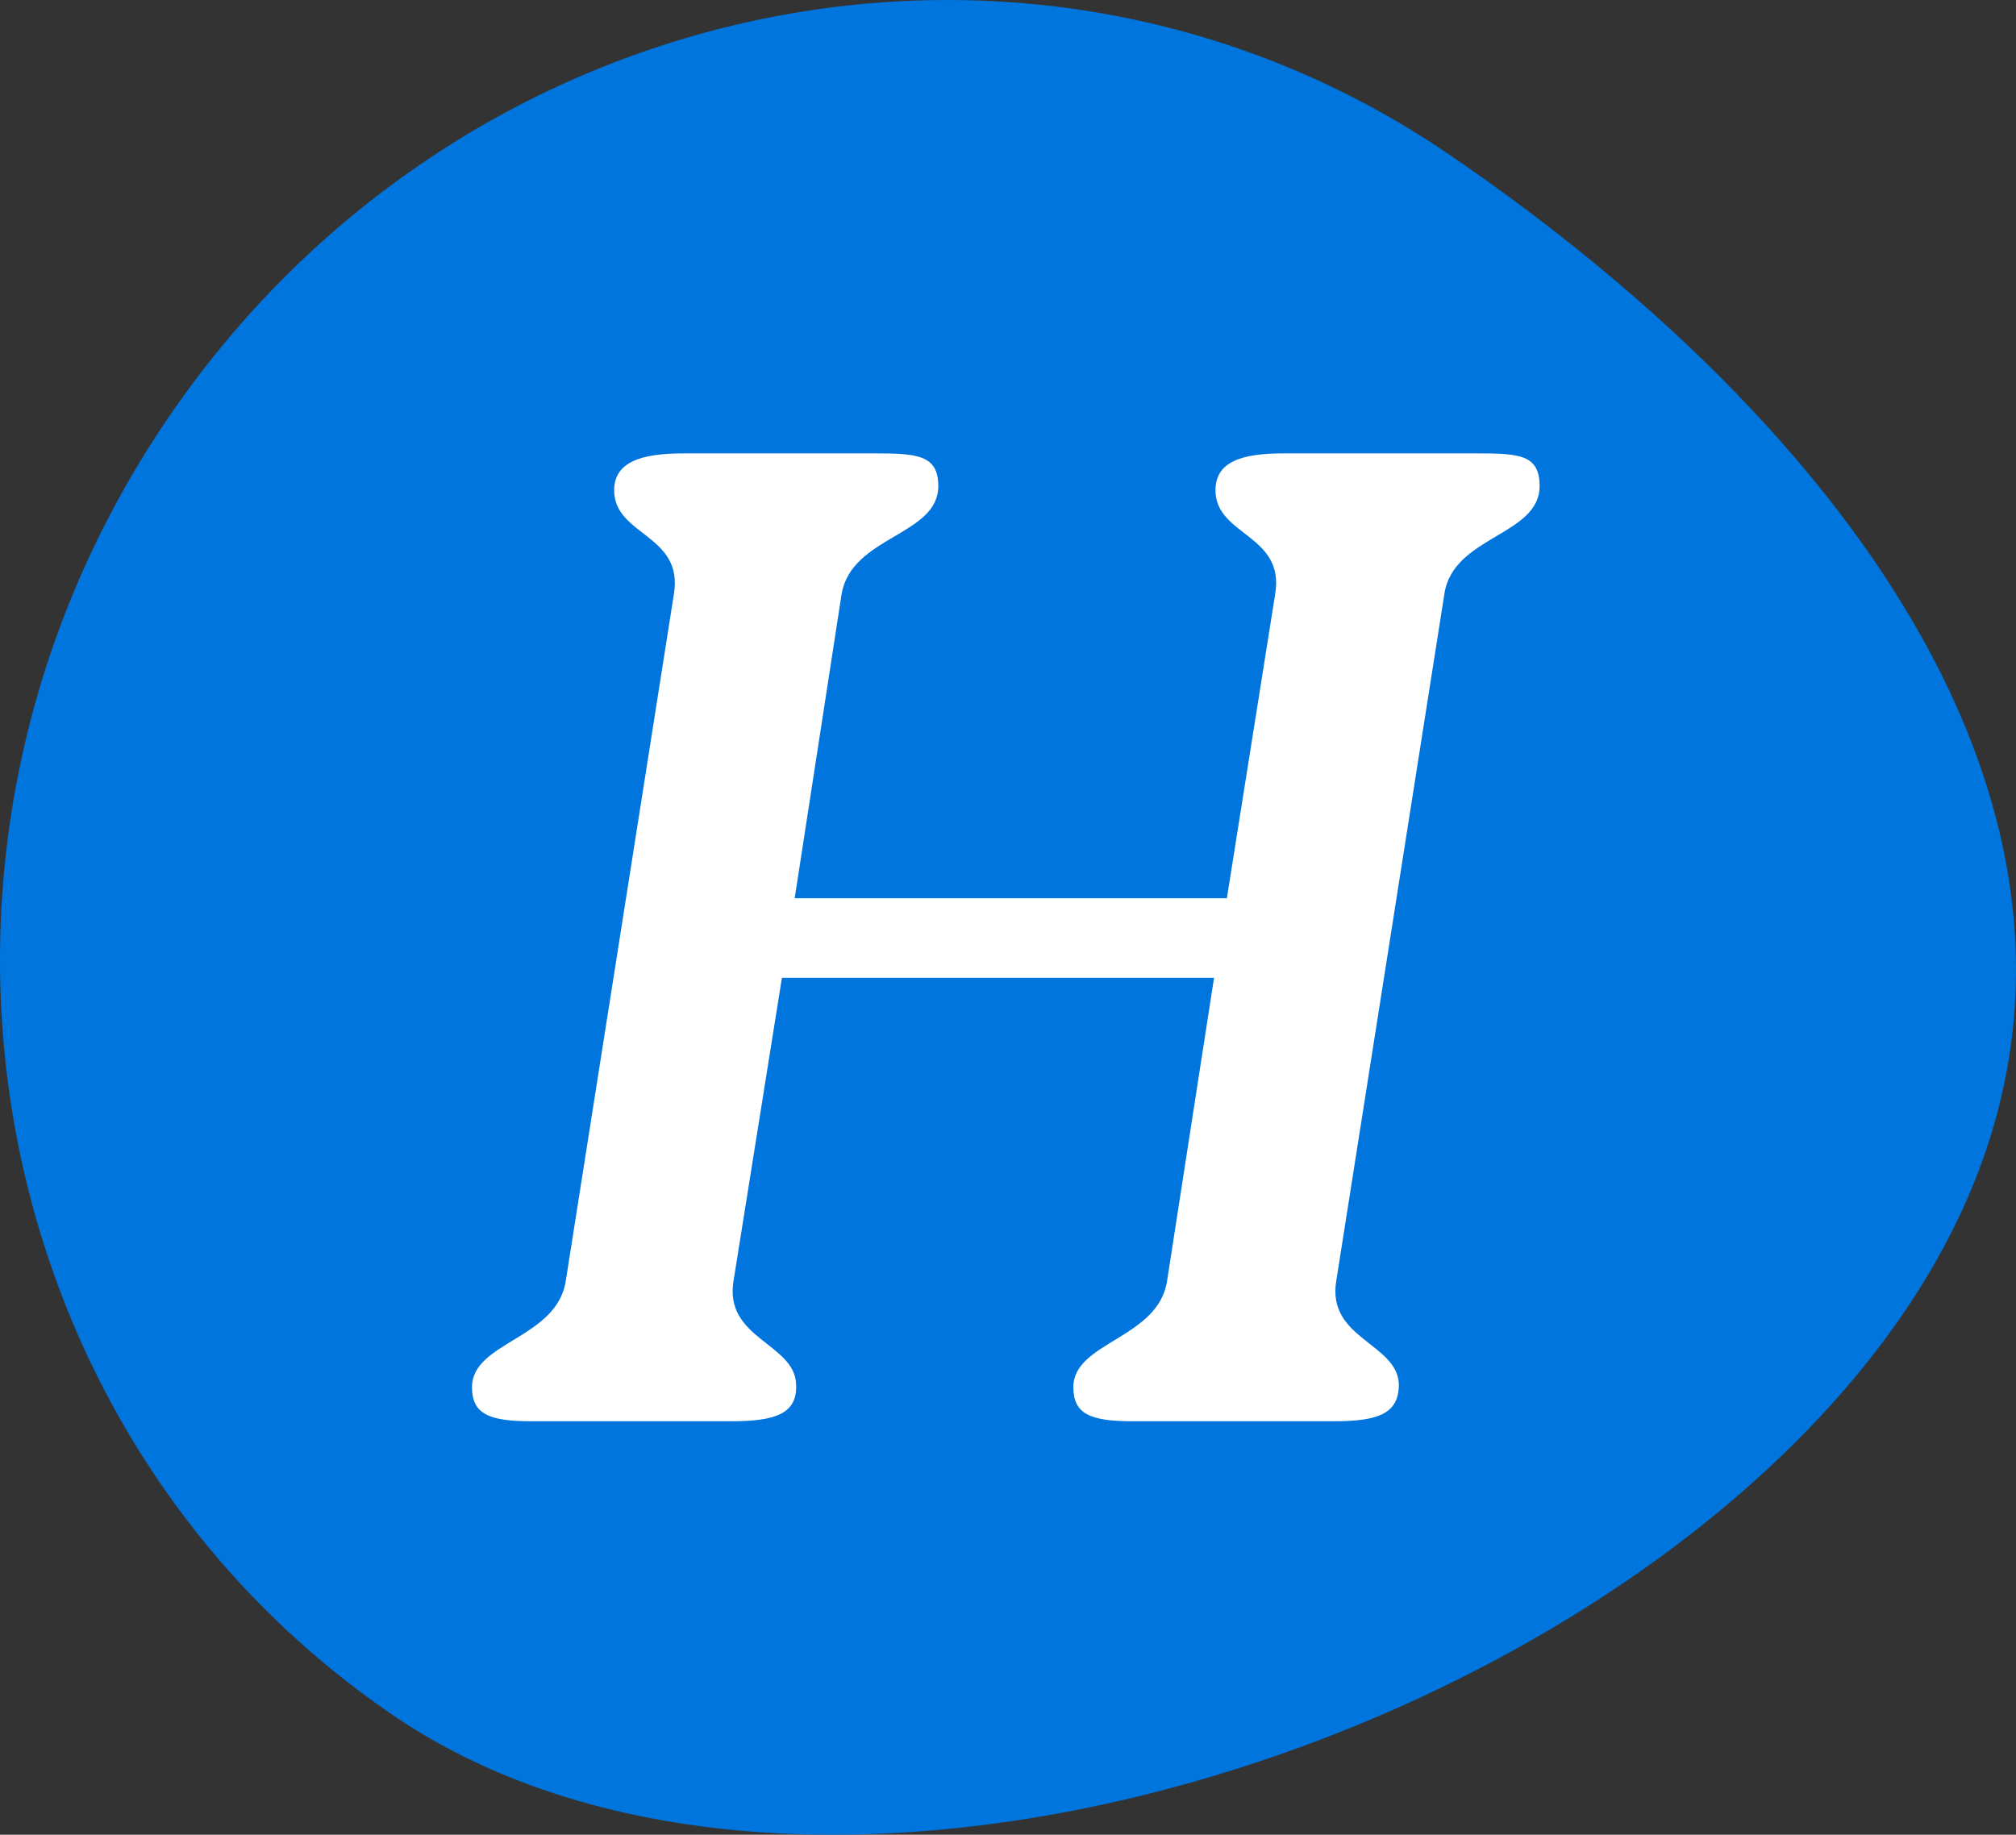 <?xml version="1.0" encoding="UTF-8"?> <svg xmlns="http://www.w3.org/2000/svg" xmlns:xlink="http://www.w3.org/1999/xlink" width="78px" height="71px" viewBox="0 0 78 71" version="1.1"><rect x="0" y="0" width="78" height="71" fill="#333333" stroke="none"/><title>value-h</title><g id="Page-1" stroke="none" stroke-width="1" fill="none" fill-rule="evenodd"><g id="Careers-2021-V2" transform="translate(-1043, -1006)"><g id="Group-14" transform="translate(93, 970)"><g id="Group-11-Copy-13" transform="translate(884, 0)"><g id="value-h" transform="translate(66, 36)"><path d="M56.048,5.966 C72.175,16.954 85.002,34.016 73.727,50.7 C62.453,67.385 31.348,77.371 15.22,66.385 C-0.909,55.397 -4.844,32.965 6.431,16.282 C17.705,-0.402 39.919,-5.021 56.048,5.966" id="Fill-9" fill="#0075DD"></path><path d="M28.273,55 C29.977,55 30.858,54.725 30.802,53.57 C30.747,51.975 27.997,51.81 28.383,49.555 L30.253,37.84 L46.972,37.84 L45.157,49.555 C44.828,51.81 41.528,51.92 41.528,53.68 C41.528,54.725 42.188,55 43.837,55 L51.593,55 C53.297,55 54.123,54.725 54.123,53.57 C54.068,51.975 51.318,51.81 51.703,49.555 L55.883,22.99 C56.212,20.735 59.568,20.735 59.568,18.81 C59.568,17.6 58.797,17.545 57.148,17.545 L49.667,17.545 C48.017,17.545 47.028,17.875 47.028,18.975 C47.028,20.735 49.722,20.68 49.337,22.99 L47.468,34.76 L30.747,34.76 L32.562,22.99 C32.947,20.735 36.303,20.735 36.303,18.81 C36.303,17.6 35.477,17.545 33.828,17.545 L26.457,17.545 C24.808,17.545 23.762,17.875 23.762,18.975 C23.762,20.735 26.457,20.68 26.073,22.99 L21.892,49.555 C21.562,51.81 18.262,51.92 18.262,53.68 C18.262,54.725 18.922,55 20.573,55 L28.273,55 Z" id="H" fill="#FFFFFF" fill-rule="nonzero"></path></g></g></g></g></g></svg> 